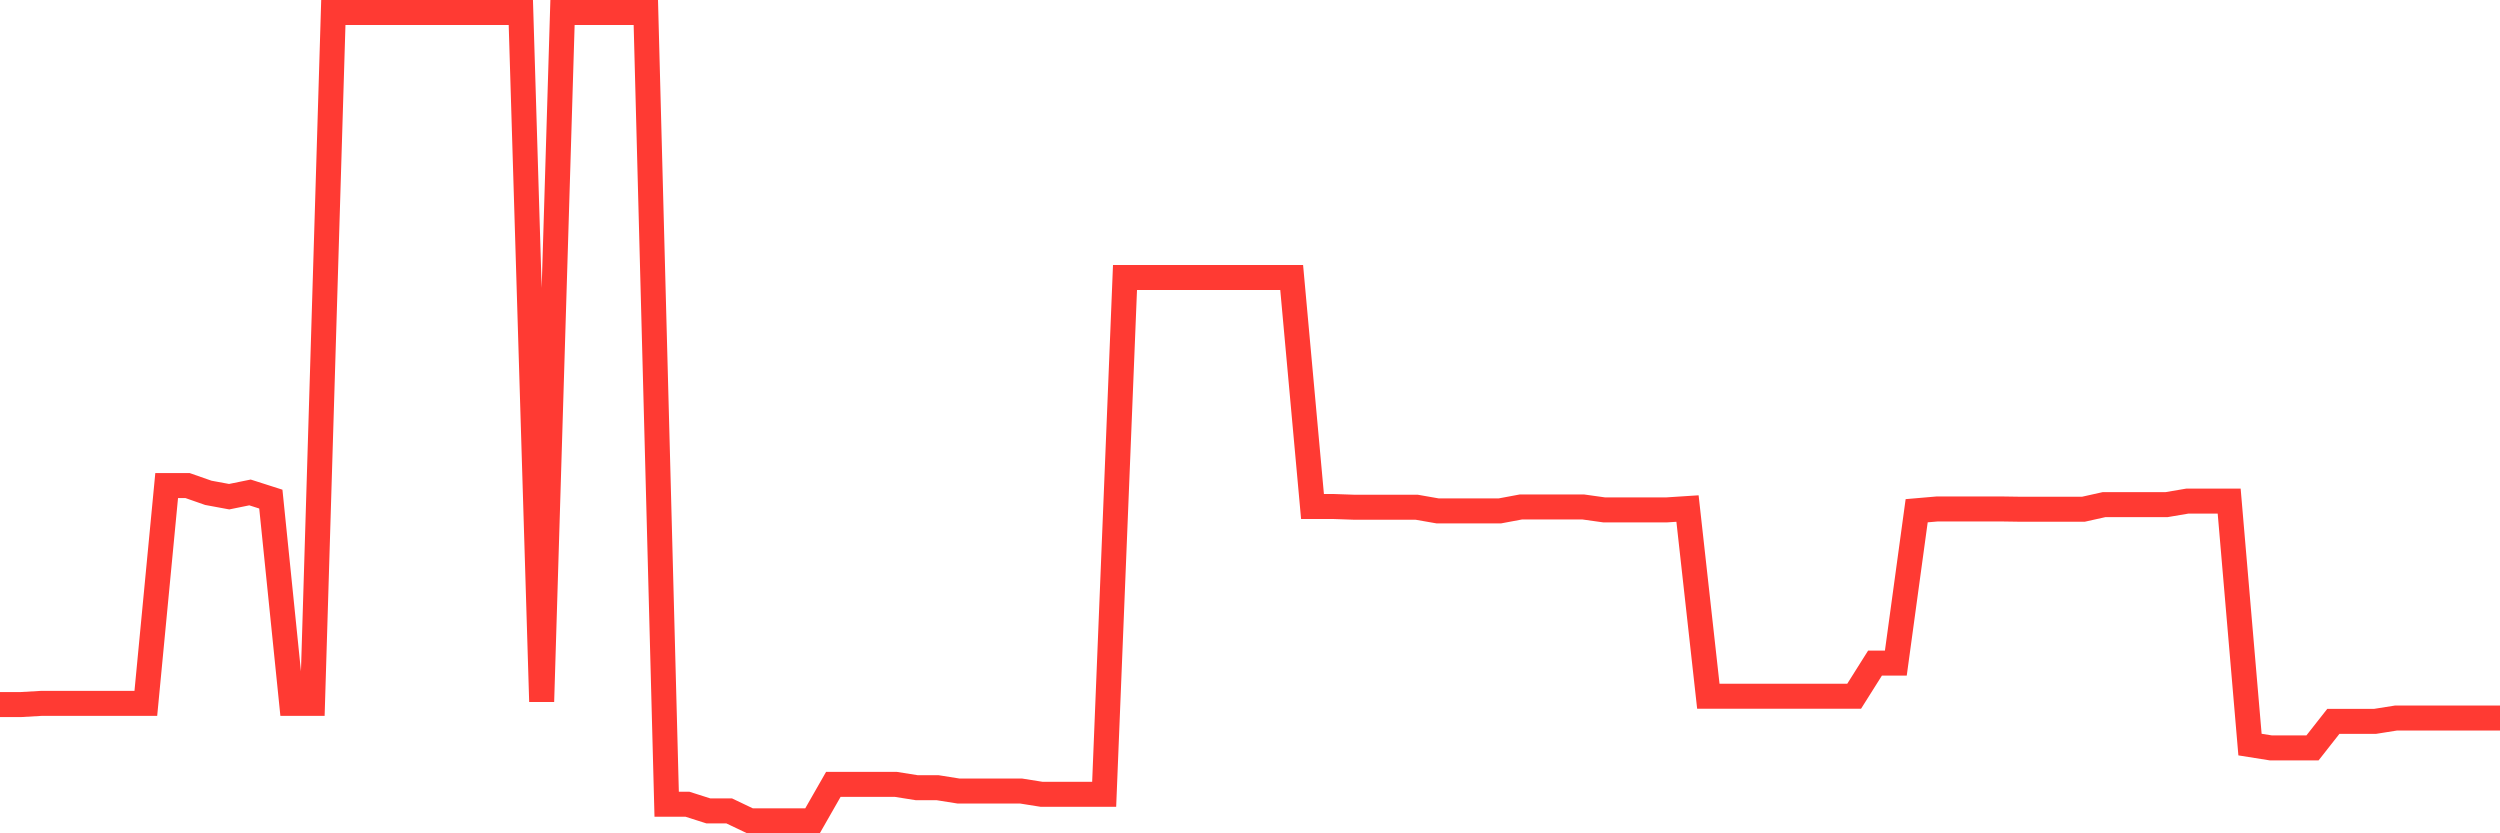 <svg
  xmlns="http://www.w3.org/2000/svg"
  xmlns:xlink="http://www.w3.org/1999/xlink"
  width="120"
  height="40"
  viewBox="0 0 120 40"
  preserveAspectRatio="none"
>
  <polyline
    points="0,33.819 1,33.819 2,33.761 3,33.761 4,33.761 5,33.761 6,33.761 7,33.761 8,23.306 9,23.306 10,23.656 11,23.841 12,23.637 13,23.957 14,33.761 15,33.761 16,0.6 17,0.6 18,0.6 19,0.6 20,0.6 21,0.6 22,0.6 23,0.6 24,0.6 25,0.6 26,33.678 27,0.6 28,0.6 29,0.6 30,0.6 31,0.6 32,38.604 33,38.604 34,38.923 35,38.923 36,39.4 37,39.4 38,39.4 39,39.4 40,37.65 41,37.65 42,37.65 43,37.65 44,37.809 45,37.809 46,37.968 47,37.968 48,37.968 49,37.968 50,38.127 51,38.127 52,38.127 53,38.127 54,13.319 55,13.319 56,13.319 57,13.319 58,13.319 59,13.319 60,13.319 61,13.319 62,13.319 63,24.312 64,24.312 65,24.347 66,24.347 67,24.347 68,24.347 69,24.522 70,24.522 71,24.522 72,24.522 73,24.335 74,24.335 75,24.335 76,24.335 77,24.475 78,24.475 79,24.475 80,24.475 81,24.41 82,33.418 83,33.418 84,33.418 85,33.418 86,33.418 87,33.418 88,33.418 89,33.418 90,31.83 91,31.83 92,24.515 93,24.429 94,24.429 95,24.429 96,24.429 97,24.444 98,24.444 99,24.444 100,24.444 101,24.221 102,24.221 103,24.221 104,24.221 105,24.052 106,24.052 107,24.052 108,35.74 109,35.899 110,35.899 111,35.899 112,34.626 113,34.626 114,34.626 115,34.467 116,34.467 117,34.467 118,34.467 119,34.467 120,34.467"
    fill="none"
    stroke="#ff3a33"
    stroke-width="1.2"
  >
  </polyline>
</svg>